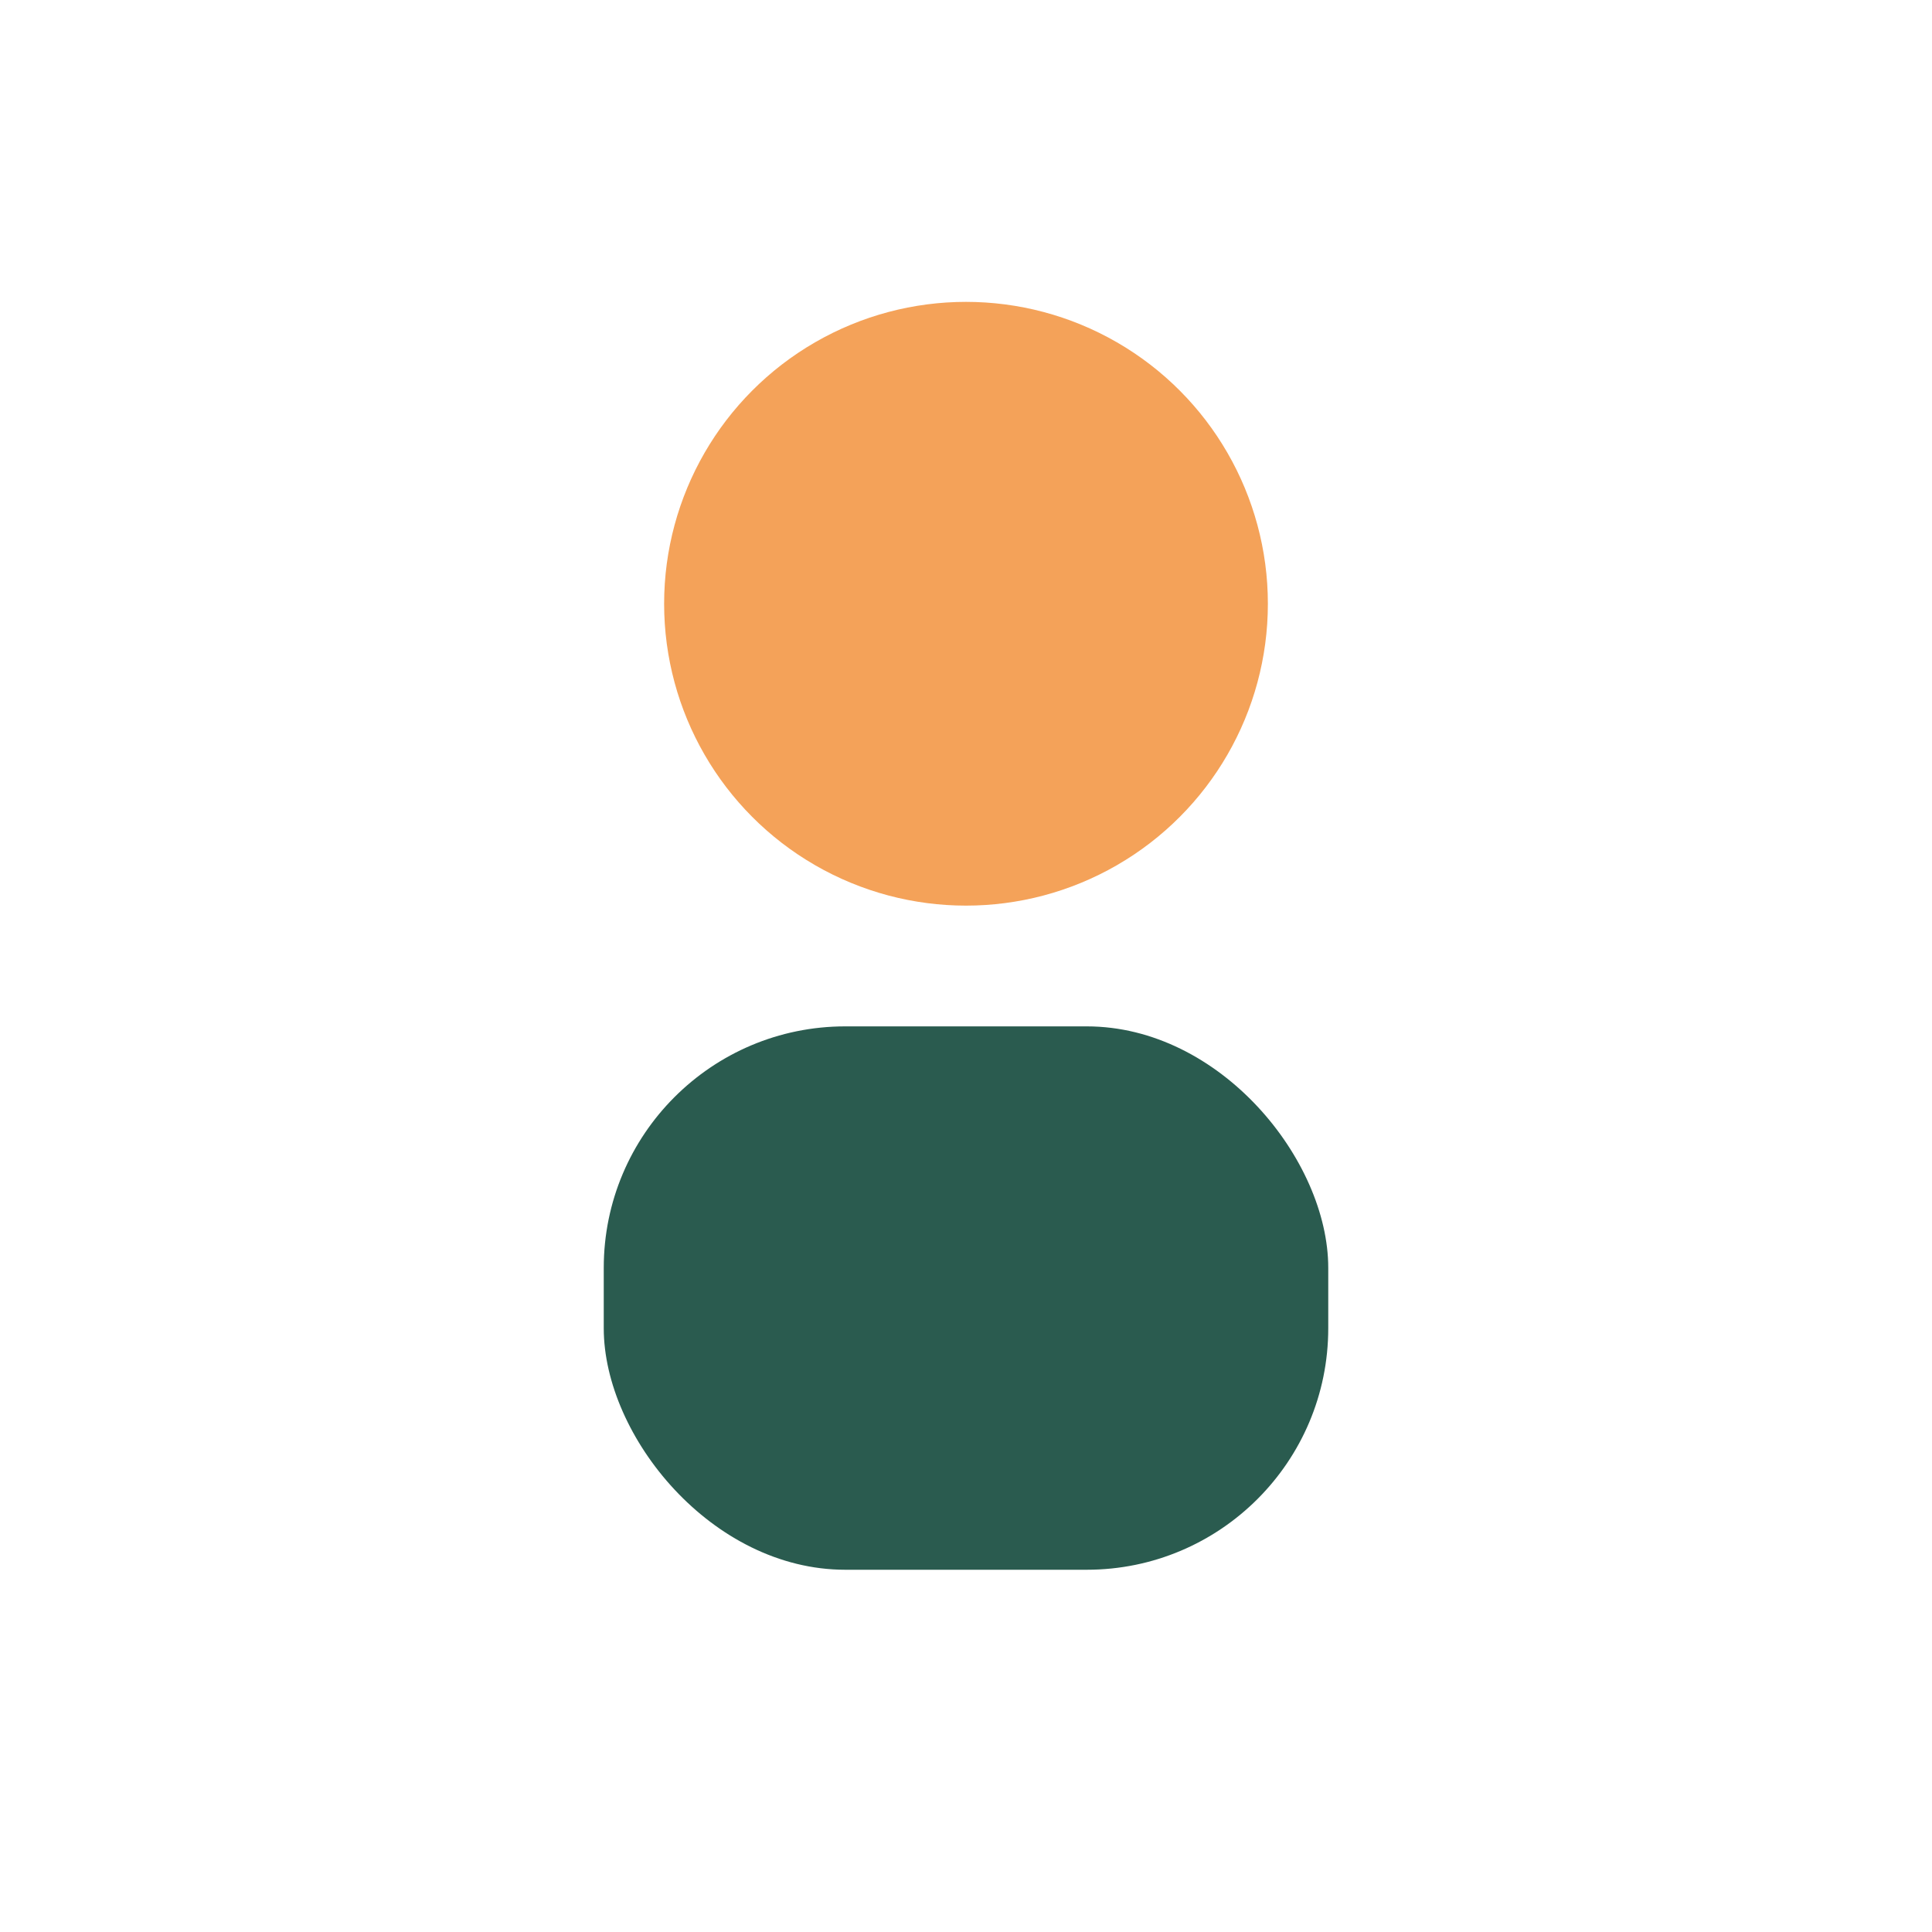 <?xml version="1.0" encoding="UTF-8"?>
<svg xmlns="http://www.w3.org/2000/svg" width="32" height="32" viewBox="0 0 32 32"><circle cx="16" cy="10" r="5" fill="#F4A259"/><rect x="10" y="17" width="12" height="9" rx="4" fill="#2A5B4F"/></svg>